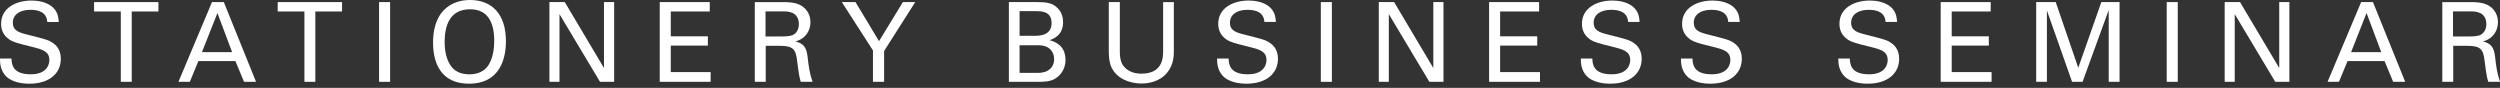 <?xml version="1.0" encoding="utf-8"?>
<!-- Generator: Adobe Illustrator 15.0.0, SVG Export Plug-In  -->
<!DOCTYPE svg PUBLIC "-//W3C//DTD SVG 1.1//EN" "http://www.w3.org/Graphics/SVG/1.1/DTD/svg11.dtd">
<svg version="1.1"
	 xmlns="http://www.w3.org/2000/svg" xmlns:xlink="http://www.w3.org/1999/xlink" xmlns:a="http://ns.adobe.com/AdobeSVGViewerExtensions/3.0/"
	 x="0px" y="0px" width="256px" height="9px" viewBox="0 0 256 9" enable-background="new 0 0 256 9" xml:space="preserve">
<rect x="0" y="0" width="256" height="9" fill="#333333" stroke="none"/>
<defs>
</defs>
<path fill="#FFFFFF" d="M1.176,5.993c0.022,0.565,0.092,1.616,1.968,1.616c1.695,0,1.911-1.051,1.911-1.458
	c0-0.916-0.735-1.097-1.877-1.38C1.935,4.466,1.379,4.331,0.96,4.048C0.294,3.595,0.113,2.985,0.113,2.442
	c0-1.662,1.573-2.386,3.109-2.386c0.543,0,1.64,0.091,2.294,0.803C5.97,1.357,5.992,1.911,6.015,2.25H4.839
	C4.783,1.232,3.924,1.006,3.121,1.006c-1.131,0-1.808,0.51-1.808,1.323c0,0.724,0.474,0.973,1.47,1.21
	c1.944,0.497,2.158,0.543,2.633,0.859c0.758,0.498,0.813,1.29,0.813,1.628c0,1.447-1.13,2.544-3.223,2.544
	c-0.621,0-1.887-0.101-2.532-0.927C0.012,7.043,0,6.388,0,5.993H1.176z"/>
<polygon fill="#FFFFFF" points="12.37,8.378 12.37,1.176 9.634,1.176 9.634,0.214 16.225,0.214 16.225,1.176 13.489,1.176 
	13.489,8.378 "/>
<path fill="#FFFFFF" d="M21.708,0.214h1.21l3.301,8.164h-1.231l-0.882-2.126h-3.788l-0.881,2.126h-1.165L21.708,0.214z
	 M20.681,5.336h3.086l-1.503-4.002L20.681,5.336z"/>
<polygon fill="#FFFFFF" points="31.173,8.378 31.173,1.176 28.437,1.176 28.437,0.214 35.027,0.214 35.027,1.176 32.291,1.176 
	32.291,8.378 "/>
<rect x="38.816" y="0.214" fill="#FFFFFF" width="1.131" height="8.164"/>
<path fill="#FFFFFF" d="M45.396,1.097C46.244,0.181,47.363,0,48.121,0c2.261,0,3.686,1.447,3.686,4.218
	c0,2.17-0.871,4.353-3.777,4.353c-2.781,0-3.686-1.98-3.686-4.218C44.345,3.426,44.503,2.057,45.396,1.097 M46.255,6.863
	c0.464,0.577,1.165,0.746,1.808,0.746c0.668,0,1.335-0.181,1.81-0.746c0.667-0.814,0.735-2.103,0.735-2.657
	c0-1.854-0.611-3.256-2.477-3.256c-2.069,0-2.6,1.662-2.6,3.335C45.532,5.178,45.69,6.162,46.255,6.863"/>
<polygon fill="#FFFFFF" points="56.261,0.214 57.833,0.214 61.847,6.964 61.847,0.214 62.888,0.214 62.888,8.377 61.44,8.377 
	57.291,1.447 57.291,8.377 56.261,8.377 "/>
<polygon fill="#FFFFFF" points="67.557,0.214 72.679,0.214 72.679,1.176 68.688,1.176 68.688,3.719 72.486,3.719 72.486,4.669 
	68.688,4.669 68.688,7.382 72.769,7.382 72.769,8.377 67.557,8.377 "/>
<path fill="#FFFFFF" d="M77.292,0.215h2.917c0.418,0,1.278,0,1.875,0.384c0.611,0.385,0.906,1.007,0.906,1.661
	c0,0.577-0.216,1.087-0.577,1.448c-0.351,0.351-0.712,0.464-0.962,0.532c0.781,0.203,1.132,0.554,1.245,1.57
	c0.112,0.962,0.193,1.663,0.509,2.567h-1.21c-0.181-0.543-0.293-1.538-0.373-2.159c-0.135-1.188-0.419-1.527-1.787-1.527h-1.425
	v3.687h-1.119V0.215z M78.389,3.731h1.787c0.124,0,0.769,0,1.074-0.18c0.158-0.091,0.554-0.386,0.554-1.063
	c0-1.324-1.176-1.324-1.628-1.324h-1.787V3.731z"/>
<polygon fill="#FFFFFF" points="89.391,5.167 86.203,0.214 87.604,0.214 90.013,4.217 92.454,0.214 93.72,0.214 90.532,5.224 
	90.532,8.377 89.391,8.377 "/>
<path fill="#FFFFFF" d="M103.308,0.214h2.917c0.994,0,1.549,0.103,2.058,0.6c0.35,0.339,0.577,0.814,0.577,1.458
	c0,1.346-0.984,1.696-1.38,1.844c0.475,0.135,1.627,0.475,1.627,2.035c0,1.107-0.711,1.673-0.982,1.854
	c-0.565,0.372-1.199,0.372-1.843,0.372h-2.974V0.214z M104.405,3.664h1.583c0.384,0,1.695,0,1.695-1.29
	c0-1.231-1.028-1.231-1.65-1.231h-1.628V3.664z M104.405,7.462h1.932c0.895,0,1.606-0.475,1.606-1.414
	c0-0.813-0.565-1.413-1.56-1.413h-1.979V7.462z"/>
<path fill="#FFFFFF" d="M114.671,0.214v5.054c0,0.871,0.192,1.233,0.362,1.471c0.509,0.679,1.3,0.803,1.865,0.803
	c2.206,0,2.206-1.73,2.206-2.317v-5.01h1.097v5.032c0,0.441-0.012,1.355-0.667,2.171c-0.803,1.006-2.047,1.131-2.635,1.131
	c-0.769,0-2.125-0.216-2.882-1.3c-0.249-0.363-0.476-0.838-0.476-2.06V0.214H114.671z"/>
<path fill="#FFFFFF" d="M125.809,5.993c0.022,0.565,0.09,1.616,1.967,1.616c1.697,0,1.912-1.051,1.912-1.458
	c0-0.916-0.736-1.097-1.877-1.38c-1.244-0.305-1.798-0.44-2.217-0.723c-0.668-0.453-0.847-1.063-0.847-1.606
	c0-1.662,1.571-2.386,3.11-2.386c0.542,0,1.639,0.091,2.295,0.803c0.451,0.498,0.475,1.051,0.497,1.39h-1.176
	c-0.058-1.017-0.917-1.244-1.72-1.244c-1.13,0-1.808,0.51-1.808,1.323c0,0.724,0.474,0.973,1.47,1.21
	c1.945,0.497,2.159,0.543,2.633,0.859c0.759,0.498,0.815,1.29,0.815,1.628c0,1.447-1.132,2.544-3.223,2.544
	c-0.622,0-1.889-0.101-2.534-0.927c-0.463-0.6-0.475-1.255-0.475-1.65H125.809z"/>
<rect x="135.252" y="0.214" fill="#FFFFFF" width="1.131" height="8.164"/>
<polygon fill="#FFFFFF" points="141.188,0.214 142.759,0.214 146.772,6.964 146.772,0.214 147.812,0.214 147.812,8.377 
	146.366,8.377 142.216,1.447 142.216,8.377 141.188,8.377 "/>
<polygon fill="#FFFFFF" points="152.483,0.214 157.604,0.214 157.604,1.176 153.612,1.176 153.612,3.719 157.411,3.719 
	157.411,4.669 153.612,4.669 153.612,7.382 157.694,7.382 157.694,8.377 152.483,8.377 "/>
<path fill="#FFFFFF" d="M163.055,5.993c0.022,0.565,0.091,1.616,1.968,1.616c1.694,0,1.91-1.051,1.91-1.458
	c0-0.916-0.736-1.097-1.877-1.38c-1.244-0.305-1.798-0.44-2.216-0.723c-0.667-0.453-0.849-1.063-0.849-1.606
	c0-1.662,1.572-2.386,3.11-2.386c0.541,0,1.638,0.091,2.294,0.803c0.453,0.498,0.476,1.051,0.497,1.39h-1.176
	c-0.057-1.017-0.914-1.244-1.719-1.244c-1.13,0-1.808,0.51-1.808,1.323c0,0.724,0.474,0.973,1.469,1.21
	c1.945,0.497,2.16,0.543,2.634,0.859c0.759,0.498,0.815,1.29,0.815,1.628c0,1.447-1.132,2.544-3.223,2.544
	c-0.622,0-1.888-0.101-2.533-0.927c-0.465-0.6-0.474-1.255-0.474-1.65H163.055z"/>
<path fill="#FFFFFF" d="M173.31,5.993c0.021,0.565,0.09,1.616,1.967,1.616c1.694,0,1.91-1.051,1.91-1.458
	c0-0.916-0.734-1.097-1.877-1.38c-1.242-0.305-1.798-0.44-2.217-0.723c-0.666-0.453-0.848-1.063-0.848-1.606
	c0-1.662,1.574-2.386,3.11-2.386c0.543,0,1.64,0.091,2.294,0.803c0.453,0.498,0.477,1.051,0.498,1.39h-1.177
	c-0.055-1.017-0.914-1.244-1.718-1.244c-1.131,0-1.809,0.51-1.809,1.323c0,0.724,0.475,0.973,1.471,1.21
	c1.943,0.497,2.158,0.543,2.634,0.859c0.757,0.498,0.813,1.29,0.813,1.628c0,1.447-1.13,2.544-3.223,2.544
	c-0.621,0-1.888-0.101-2.531-0.927c-0.465-0.6-0.476-1.255-0.476-1.65H173.31z"/>
<path fill="#FFFFFF" d="M189.42,5.993c0.021,0.565,0.091,1.616,1.968,1.616c1.695,0,1.91-1.051,1.91-1.458
	c0-0.916-0.734-1.097-1.877-1.38c-1.242-0.305-1.797-0.44-2.217-0.723c-0.666-0.453-0.846-1.063-0.846-1.606
	c0-1.662,1.572-2.386,3.108-2.386c0.543,0,1.64,0.091,2.295,0.803c0.452,0.498,0.477,1.051,0.499,1.39h-1.178
	c-0.056-1.017-0.915-1.244-1.718-1.244c-1.13,0-1.809,0.51-1.809,1.323c0,0.724,0.475,0.973,1.471,1.21
	c1.942,0.497,2.158,0.543,2.633,0.859c0.757,0.498,0.814,1.29,0.814,1.628c0,1.447-1.131,2.544-3.223,2.544
	c-0.621,0-1.886-0.101-2.533-0.927c-0.463-0.6-0.474-1.255-0.474-1.65H189.42z"/>
<polygon fill="#FFFFFF" points="198.726,0.214 203.847,0.214 203.847,1.176 199.855,1.176 199.855,3.719 203.654,3.719 
	203.654,4.669 199.855,4.669 199.855,7.382 203.938,7.382 203.938,8.377 198.726,8.377 "/>
<polygon fill="#FFFFFF" points="208.506,0.214 210.507,0.214 212.813,6.942 215.177,0.214 217.043,0.214 217.043,8.377 
	215.933,8.377 215.933,1.029 213.254,8.377 212.181,8.377 209.603,1.074 209.603,8.377 208.506,8.377 "/>
<rect x="221.872" y="0.214" fill="#FFFFFF" width="1.13" height="8.164"/>
<polygon fill="#FFFFFF" points="227.807,0.214 229.379,0.214 233.394,6.964 233.394,0.214 234.432,0.214 234.432,8.377 
	232.985,8.377 228.837,1.447 228.837,8.377 227.807,8.377 "/>
<path fill="#FFFFFF" d="M241.781,0.214h1.21l3.301,8.164h-1.231l-0.883-2.126h-3.787l-0.882,2.126h-1.165L241.781,0.214z
	 M240.753,5.336h3.086l-1.504-4.002L240.753,5.336z"/>
<path fill="#FFFFFF" d="M250.093,0.215h2.917c0.417,0,1.276,0,1.877,0.384c0.61,0.385,0.903,1.007,0.903,1.661
	c0,0.577-0.215,1.087-0.576,1.448c-0.35,0.351-0.713,0.464-0.961,0.532c0.78,0.203,1.13,0.554,1.244,1.57
	c0.11,0.962,0.192,1.663,0.508,2.567h-1.21c-0.181-0.543-0.294-1.538-0.372-2.159c-0.137-1.188-0.419-1.527-1.787-1.527h-1.425
	v3.687h-1.118V0.215z M251.189,3.731h1.785c0.125,0,0.769,0,1.074-0.18c0.158-0.091,0.554-0.386,0.554-1.063
	c0-1.324-1.176-1.324-1.628-1.324h-1.785V3.731z"/>
</svg>
